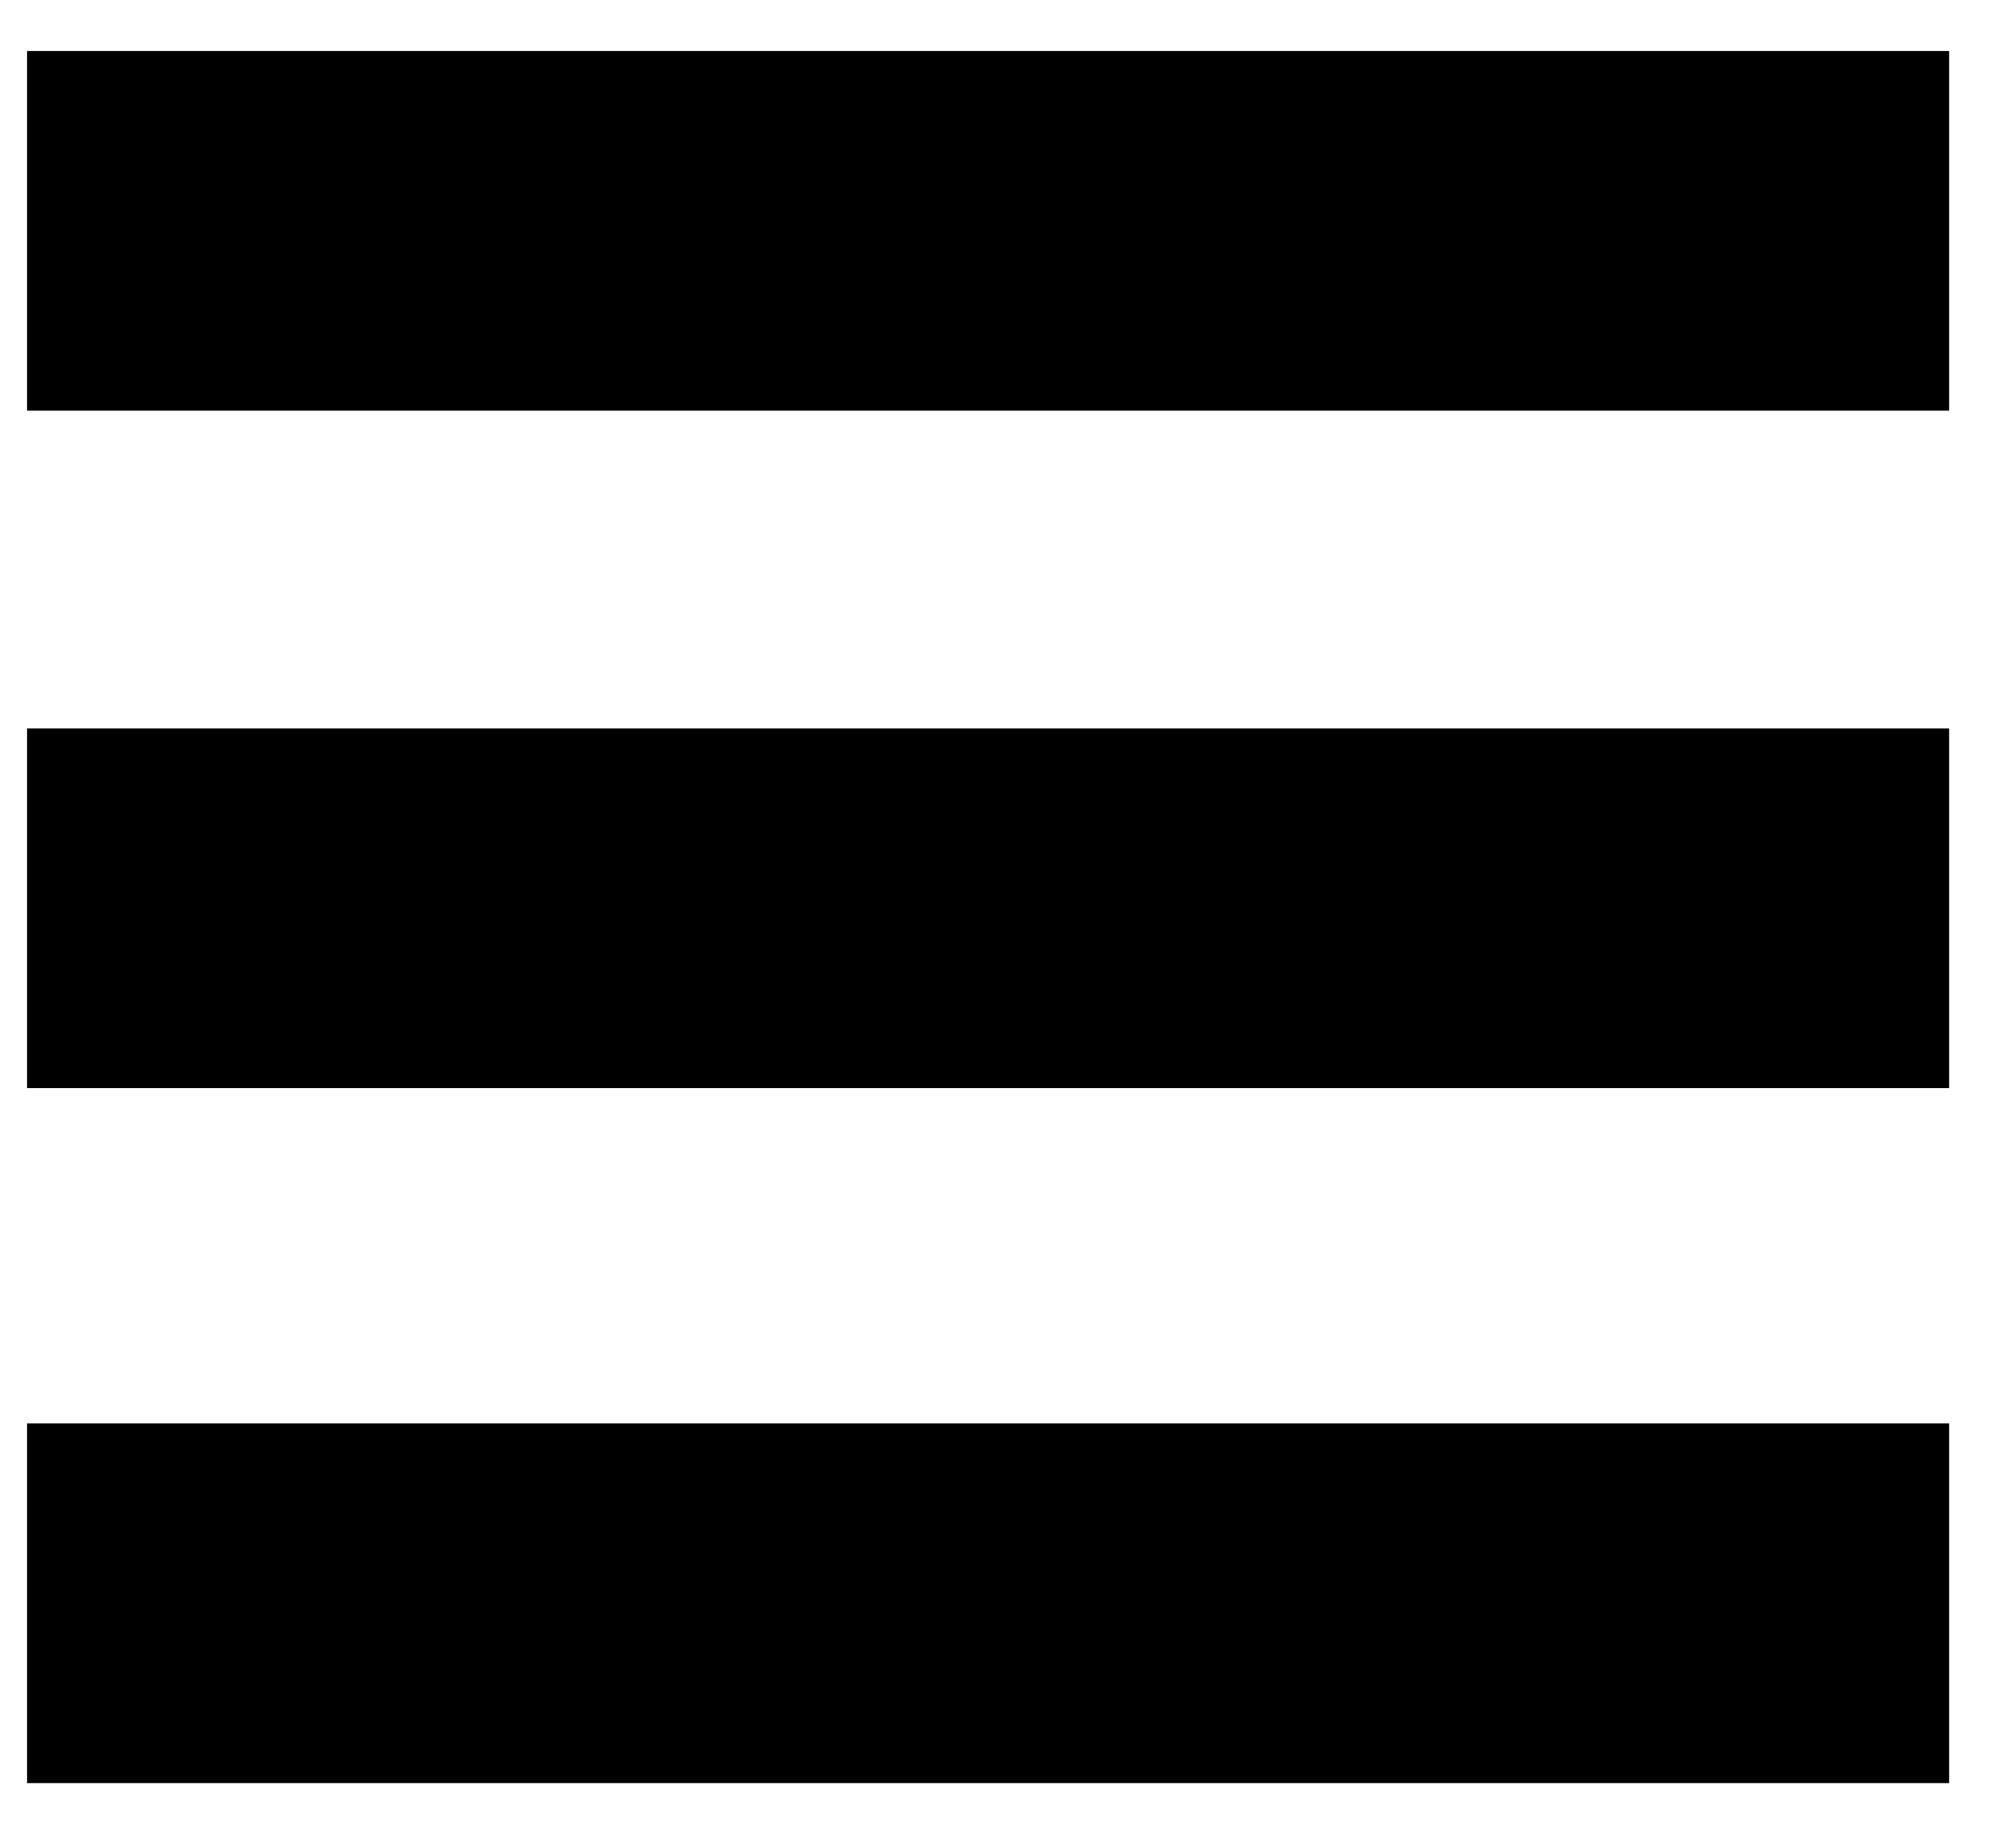 <svg width="27" height="25" viewBox="0 0 27 25" fill="none" xmlns="http://www.w3.org/2000/svg">
<rect x="0.366" y="9.855" width="26" height="4.866" fill="black"/>
<rect x="0.366" y="0.69" width="26" height="4.866" fill="black"/>
<rect x="0.366" y="19.258" width="26" height="4.866" fill="black"/>
</svg>
